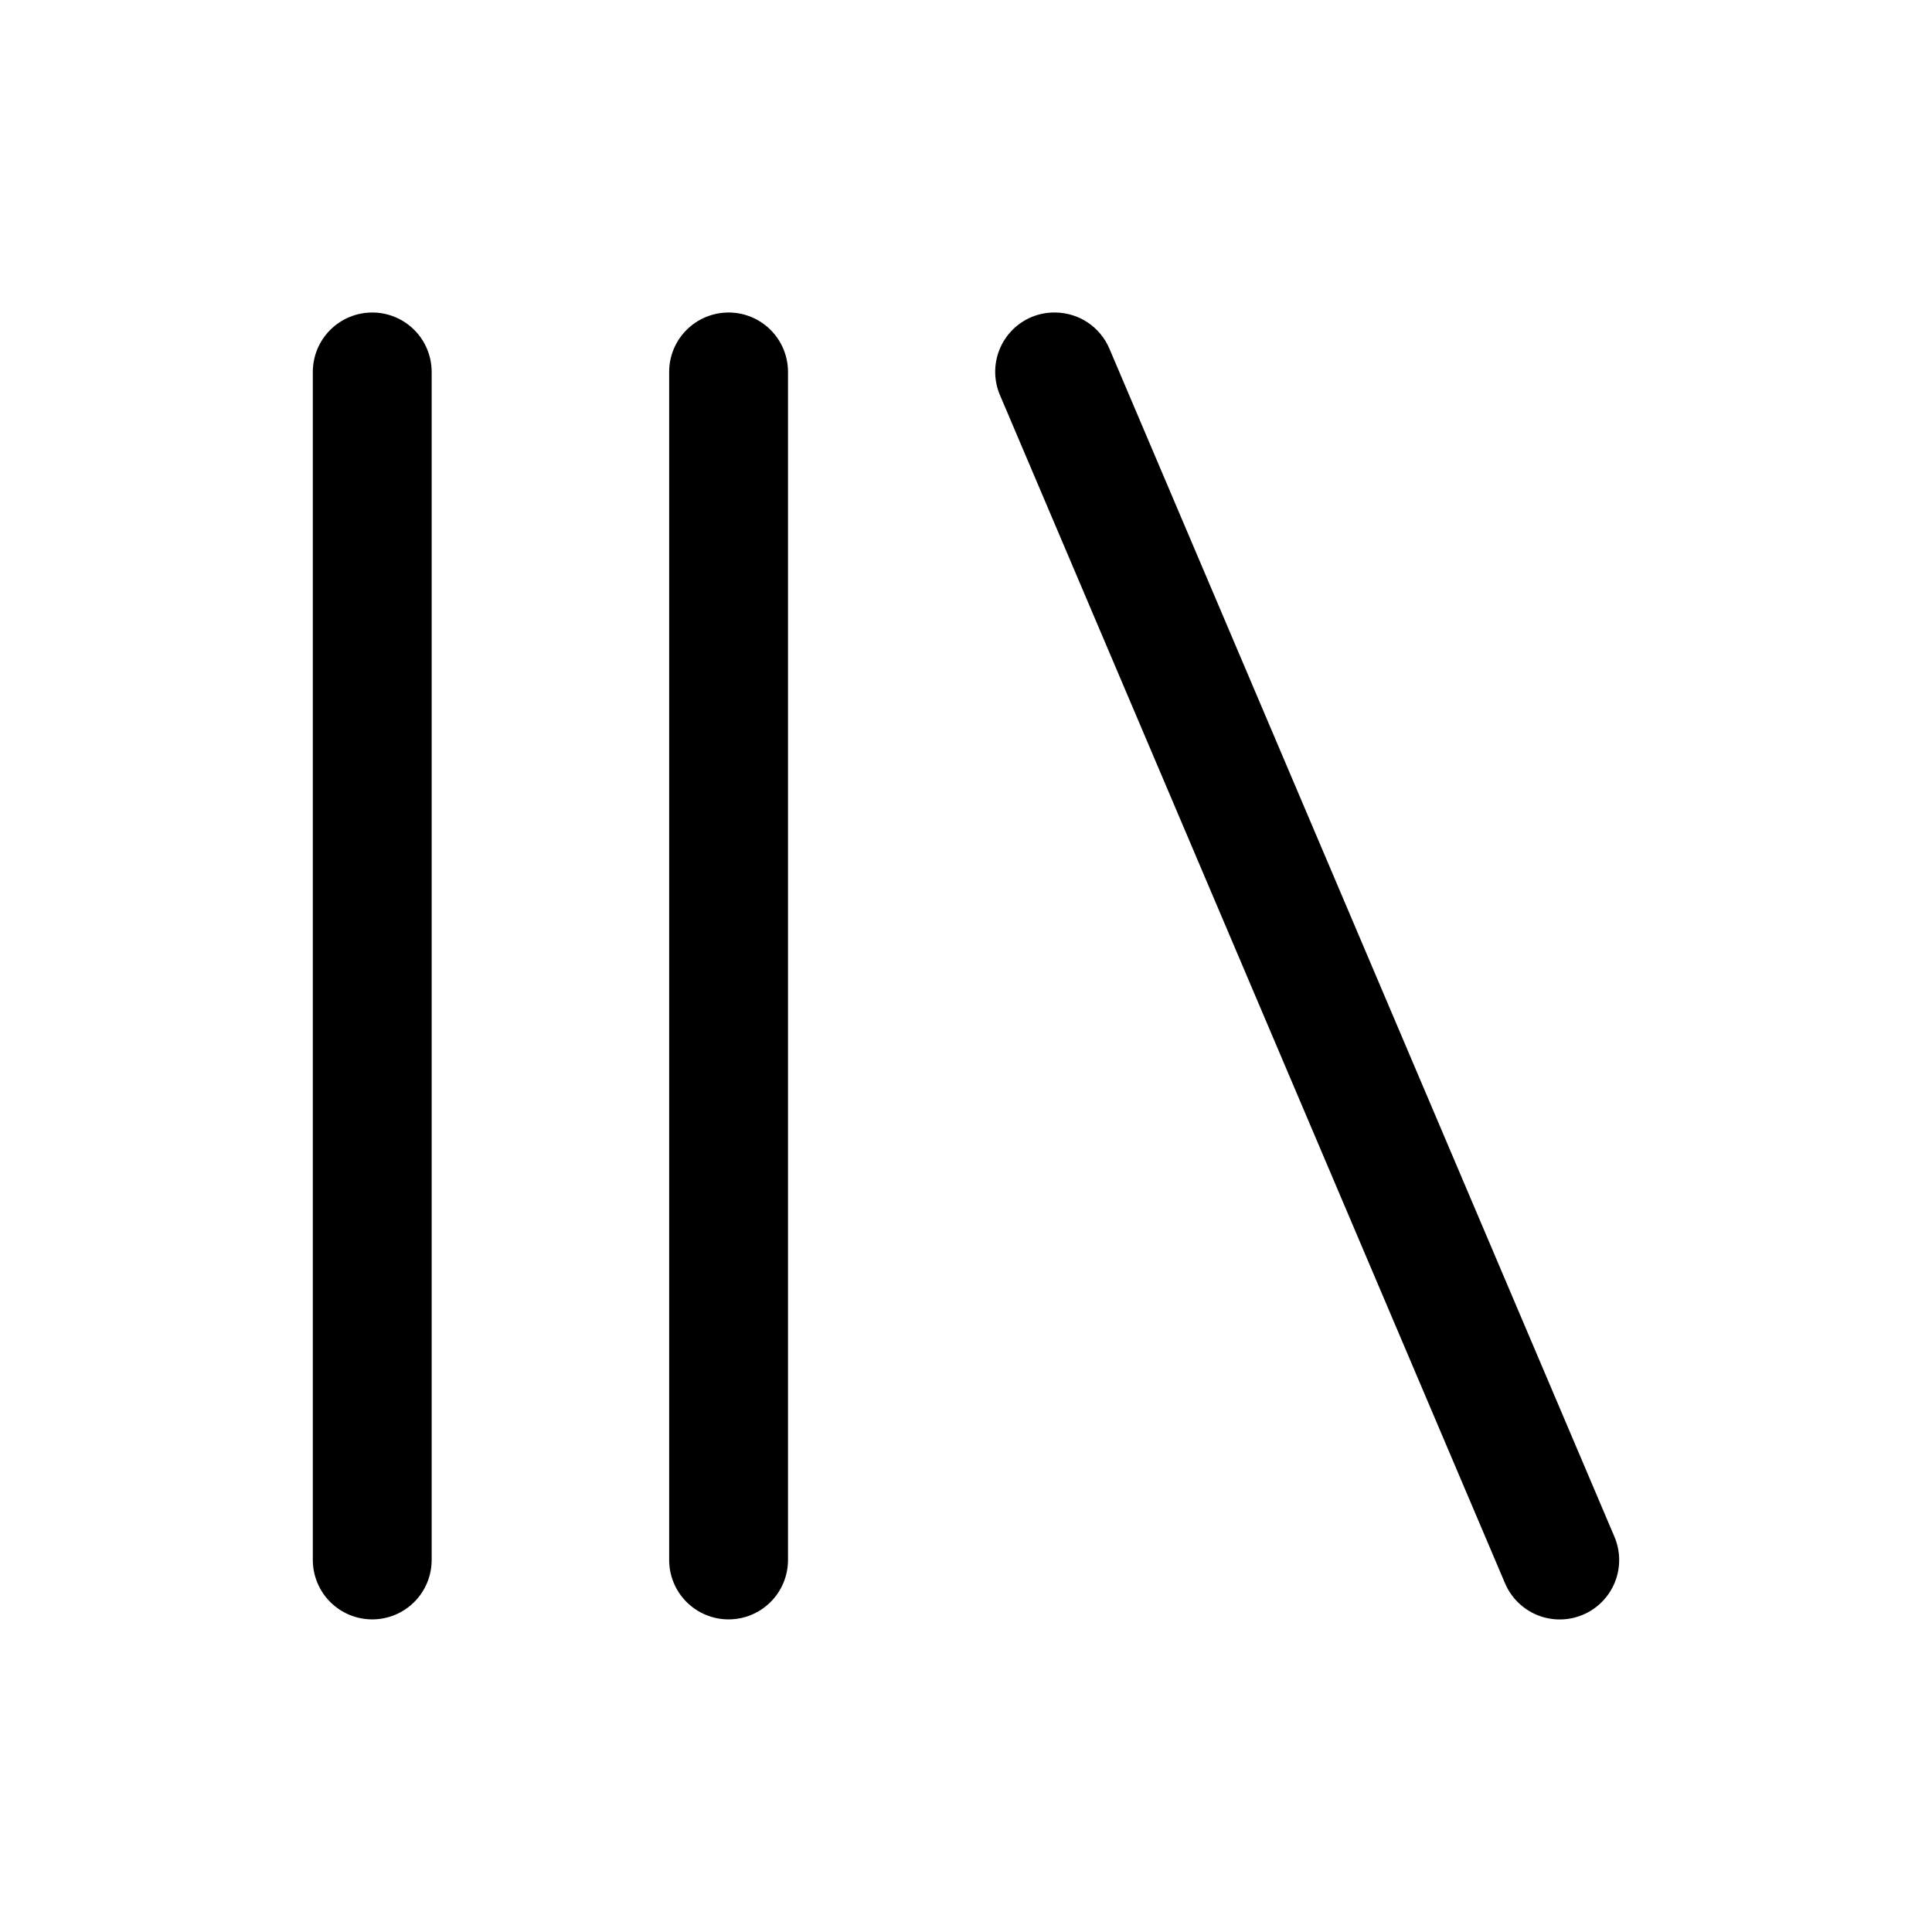 <?xml version="1.0" encoding="UTF-8"?>
<!-- The Best Svg Icon site in the world: iconSvg.co, Visit us! https://iconsvg.co -->
<svg fill="#000000" width="800px" height="800px" version="1.1" viewBox="144 144 512 512" xmlns="http://www.w3.org/2000/svg">
 <g>
  <path d="m242.65 226.82c-4.18 0-8.184 1.656-11.137 4.613-2.953 2.953-4.613 6.957-4.613 11.137v314.84-0.004c0 4.176 1.66 8.184 4.613 11.137s6.957 4.613 11.137 4.613c4.176 0 8.184-1.66 11.137-4.613 2.953-2.953 4.609-6.961 4.609-11.137v-314.84c0-4.18-1.656-8.184-4.609-11.137-2.953-2.957-6.961-4.613-11.137-4.613z"/>
  <path d="m337.08 226.82c-4.176 0-8.184 1.656-11.137 4.613-2.953 2.953-4.613 6.957-4.609 11.137v314.84-0.004c-0.004 4.176 1.656 8.184 4.609 11.137 2.953 2.953 6.961 4.613 11.137 4.613s8.184-1.66 11.137-4.613 4.613-6.961 4.613-11.137v-314.84c0-4.18-1.66-8.184-4.613-11.137-2.953-2.957-6.961-4.613-11.137-4.613z"/>
  <path d="m423.71 226.82c-2.191-0.043-4.367 0.371-6.391 1.219-3.852 1.637-6.891 4.738-8.449 8.621-1.559 3.879-1.508 8.223 0.137 12.066l133.83 314.84c1.629 3.844 4.715 6.887 8.582 8.453 3.871 1.57 8.203 1.539 12.051-0.086 3.859-1.625 6.91-4.723 8.48-8.605 1.57-3.883 1.527-8.23-0.113-12.082l-133.83-314.84c-1.195-2.816-3.184-5.219-5.723-6.922s-5.516-2.629-8.574-2.668z"/>
 </g>
</svg>